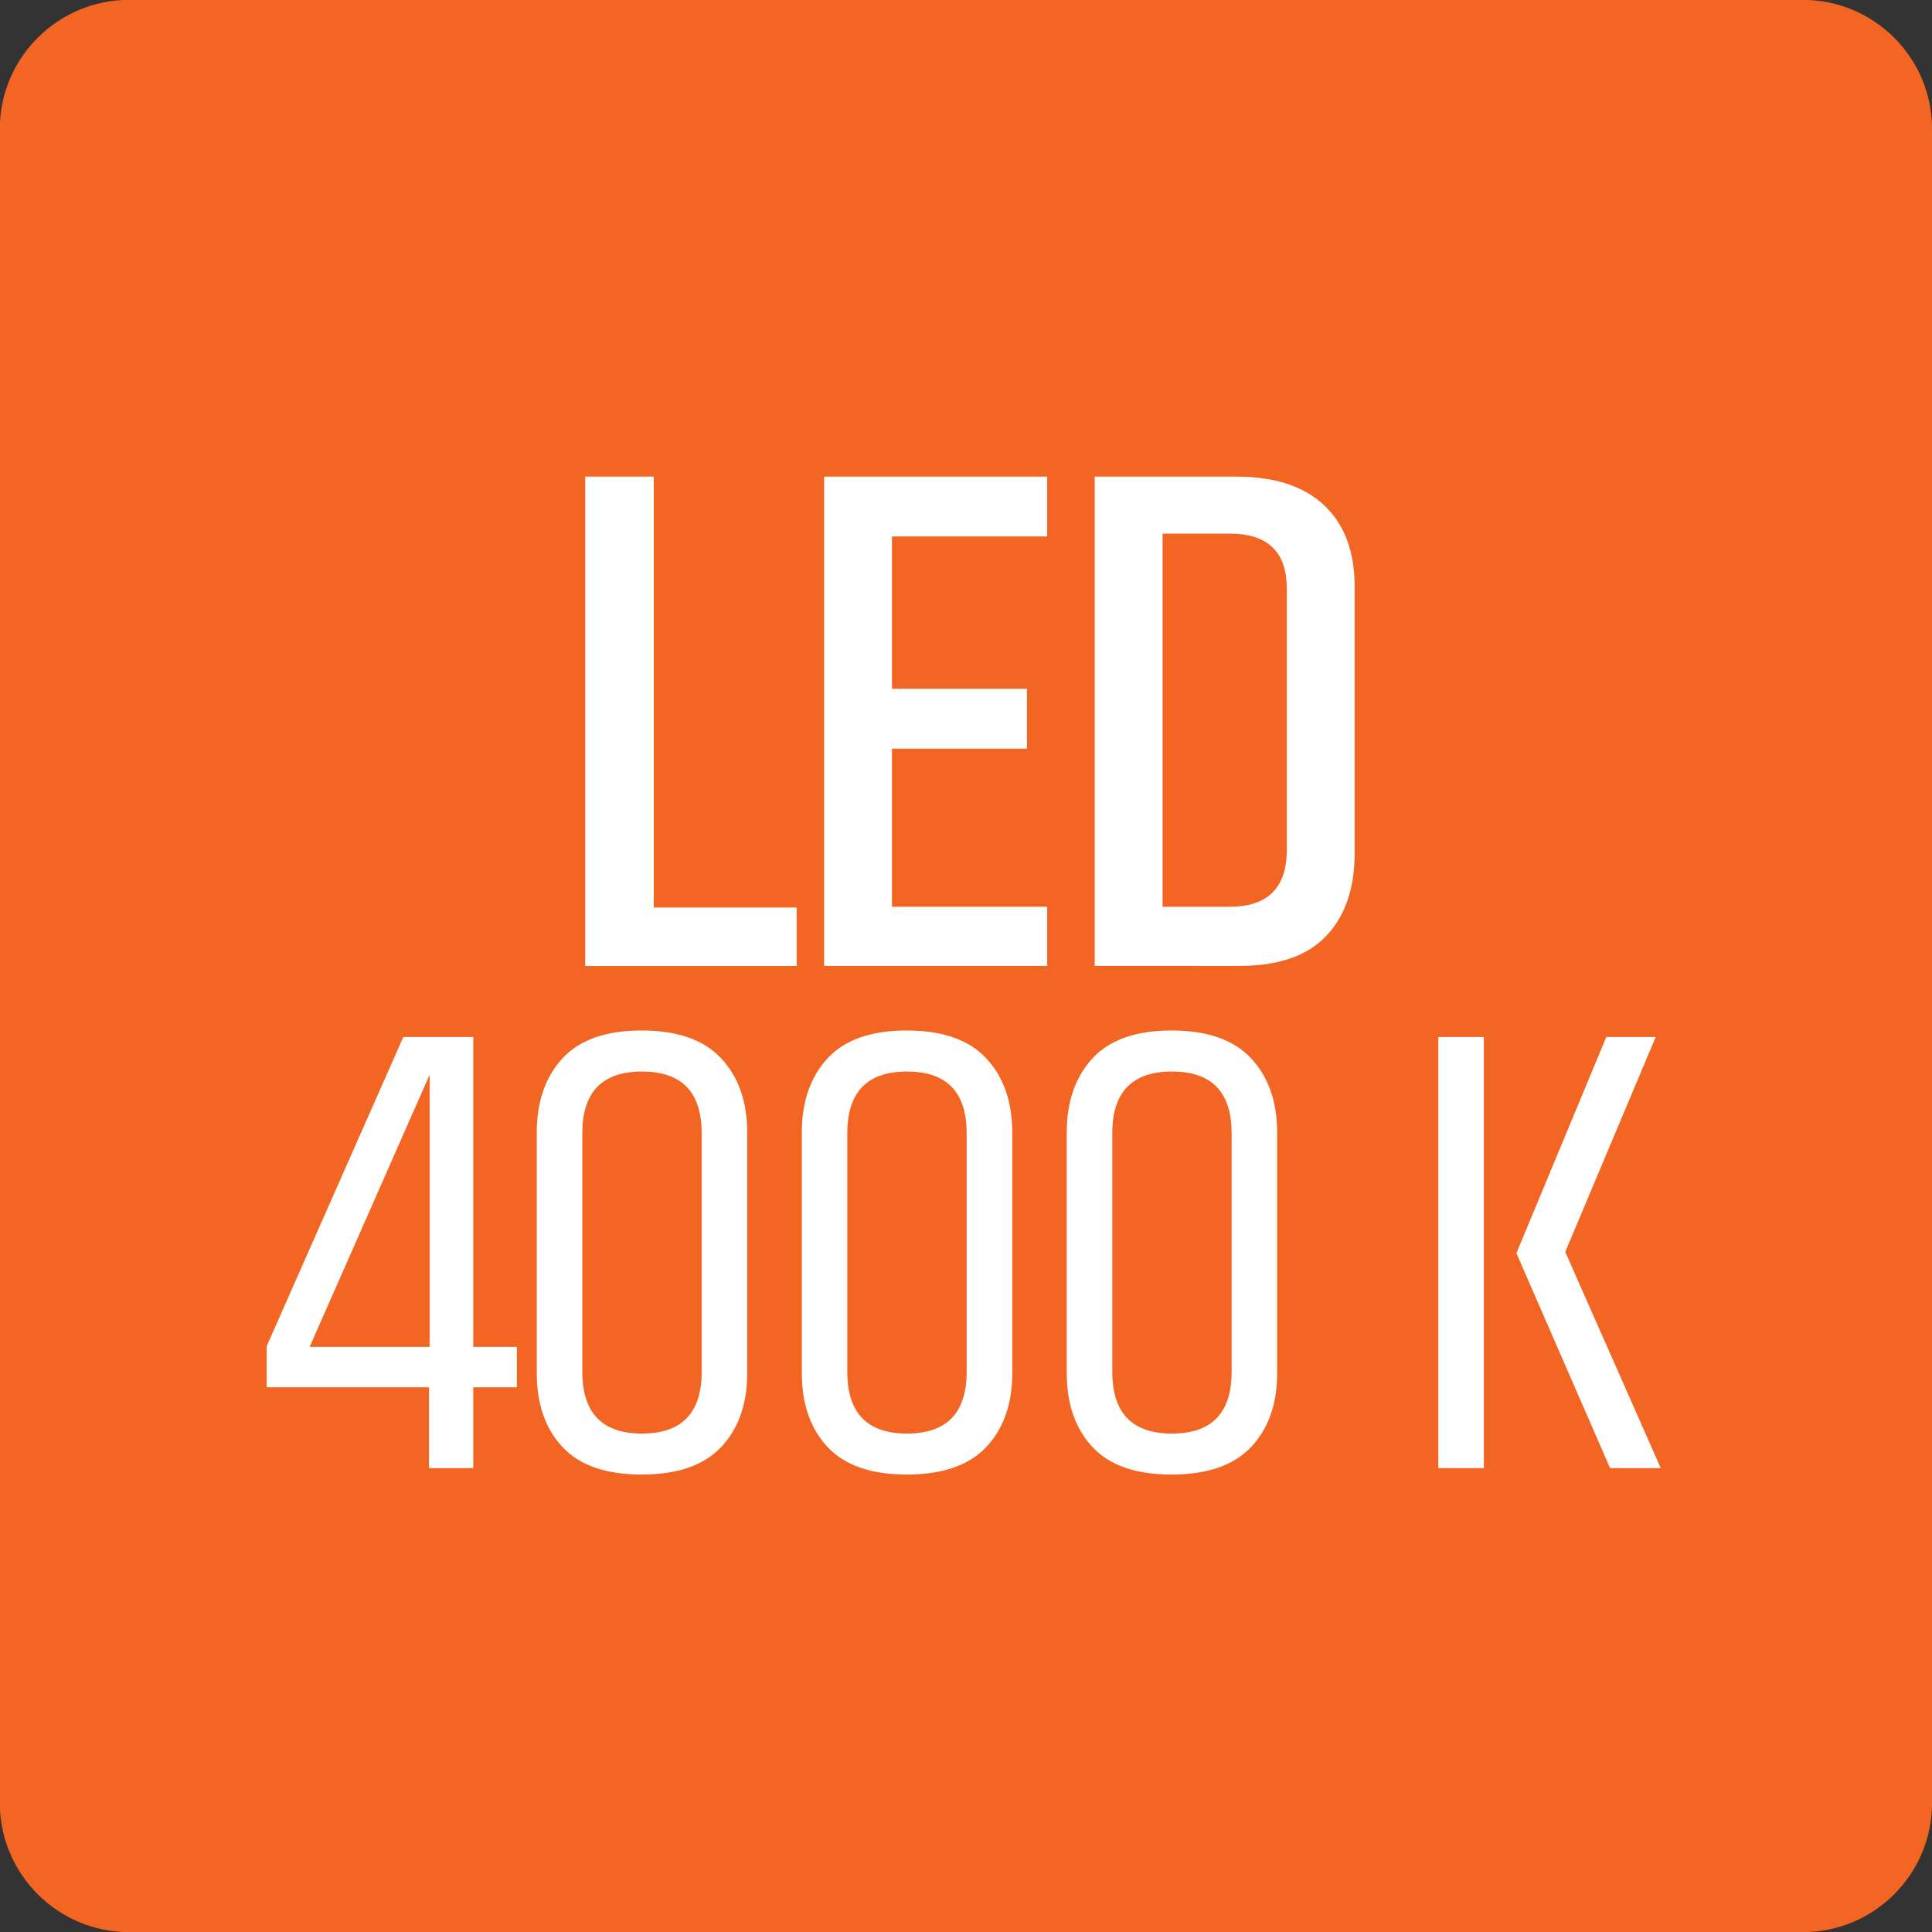 <?xml version="1.0" encoding="utf-8"?>
<!-- Generator: Adobe Illustrator 15.1.0, SVG Export Plug-In . SVG Version: 6.00 Build 0)  -->
<!DOCTYPE svg PUBLIC "-//W3C//DTD SVG 1.1//EN" "http://www.w3.org/Graphics/SVG/1.1/DTD/svg11.dtd">
<svg version="1.1" id="Layer_1" xmlns="http://www.w3.org/2000/svg" xmlns:xlink="http://www.w3.org/1999/xlink" x="0px" y="0px"
	 width="24.09px" height="24.09px" viewBox="0 0 24.09 24.09" enable-background="new 0 0 24.09 24.09" xml:space="preserve">
<rect x="0" y="0" width="24.09" height="24.09" fill="#333333" stroke="none"/>
<g>
	<path fill="#F26522" d="M1.611,24.092h20.865c0.895,0,1.615-0.723,1.615-1.613V1.611c0-0.891-0.721-1.613-1.615-1.613H1.611
		c-0.891,0-1.614,0.723-1.614,1.613v20.867C-0.002,23.369,0.72,24.092,1.611,24.092"/>
</g>
<g>
	<path fill="#FFFFFF" d="M7.297,5.943h0.855v5.373h1.782v0.729H7.297V5.943z"/>
	<path fill="#FFFFFF" d="M10.276,5.943h2.781v0.746h-1.935v1.899h1.683v0.747h-1.683v1.971h1.935v0.738h-2.781V5.943z"/>
	<path fill="#FFFFFF" d="M13.65,5.943h1.764c0.48,0,0.847,0.12,1.099,0.359c0.252,0.24,0.378,0.576,0.378,1.008v3.33
		c0,0.438-0.118,0.782-0.355,1.031c-0.236,0.249-0.598,0.373-1.084,0.373H13.65V5.943z M16.045,7.338
		c0-0.456-0.237-0.684-0.711-0.684h-0.838v4.652h0.838c0.474,0,0.711-0.236,0.711-0.711V7.338z"/>
</g>
<g>
	<path fill="#FFFFFF" d="M6.445,16.794v0.504H5.901v1.008H5.349v-1.008H3.325v-0.512l1.704-3.856h0.872v3.864H6.445z M5.357,16.794
		v-3.393l-1.496,3.393H5.357z"/>
	<path fill="#FFFFFF" d="M6.693,14.122c0-0.385,0.106-0.692,0.32-0.925c0.213-0.231,0.542-0.348,0.988-0.348
		s0.776,0.116,0.992,0.348c0.216,0.232,0.324,0.54,0.324,0.925v3c0,0.384-0.108,0.69-0.324,0.92s-0.547,0.344-0.992,0.344
		s-0.774-0.114-0.988-0.344s-0.32-0.536-0.32-0.92V14.122z M8.749,14.13c0-0.513-0.248-0.769-0.744-0.769
		c-0.496,0-0.744,0.256-0.744,0.769v2.976c0,0.512,0.248,0.769,0.744,0.769c0.496,0,0.744-0.257,0.744-0.769V14.13z"/>
	<path fill="#FFFFFF" d="M9.998,14.122c0-0.385,0.106-0.692,0.32-0.925c0.213-0.231,0.542-0.348,0.988-0.348
		s0.776,0.116,0.992,0.348c0.216,0.232,0.324,0.54,0.324,0.925v3c0,0.384-0.108,0.69-0.324,0.92s-0.547,0.344-0.992,0.344
		s-0.774-0.114-0.988-0.344s-0.32-0.536-0.32-0.92V14.122z M12.053,14.13c0-0.513-0.248-0.769-0.744-0.769
		c-0.496,0-0.744,0.256-0.744,0.769v2.976c0,0.512,0.248,0.769,0.744,0.769c0.496,0,0.744-0.257,0.744-0.769V14.13z"/>
	<path fill="#FFFFFF" d="M13.301,14.122c0-0.385,0.107-0.692,0.32-0.925c0.213-0.231,0.543-0.348,0.988-0.348
		s0.775,0.116,0.992,0.348c0.215,0.232,0.324,0.54,0.324,0.925v3c0,0.384-0.109,0.69-0.324,0.92
		c-0.217,0.229-0.547,0.344-0.992,0.344s-0.775-0.114-0.988-0.344s-0.32-0.536-0.32-0.92V14.122z M15.357,14.13
		c0-0.513-0.248-0.769-0.744-0.769s-0.744,0.256-0.744,0.769v2.976c0,0.512,0.248,0.769,0.744,0.769s0.744-0.257,0.744-0.769V14.13z
		"/>
	<path fill="#FFFFFF" d="M17.934,12.93h0.568v5.376h-0.568V12.93z M20.029,12.93h0.616l-1.128,2.68l1.191,2.696h-0.632l-1.168-2.68
		L20.029,12.93z"/>
</g>
</svg>
